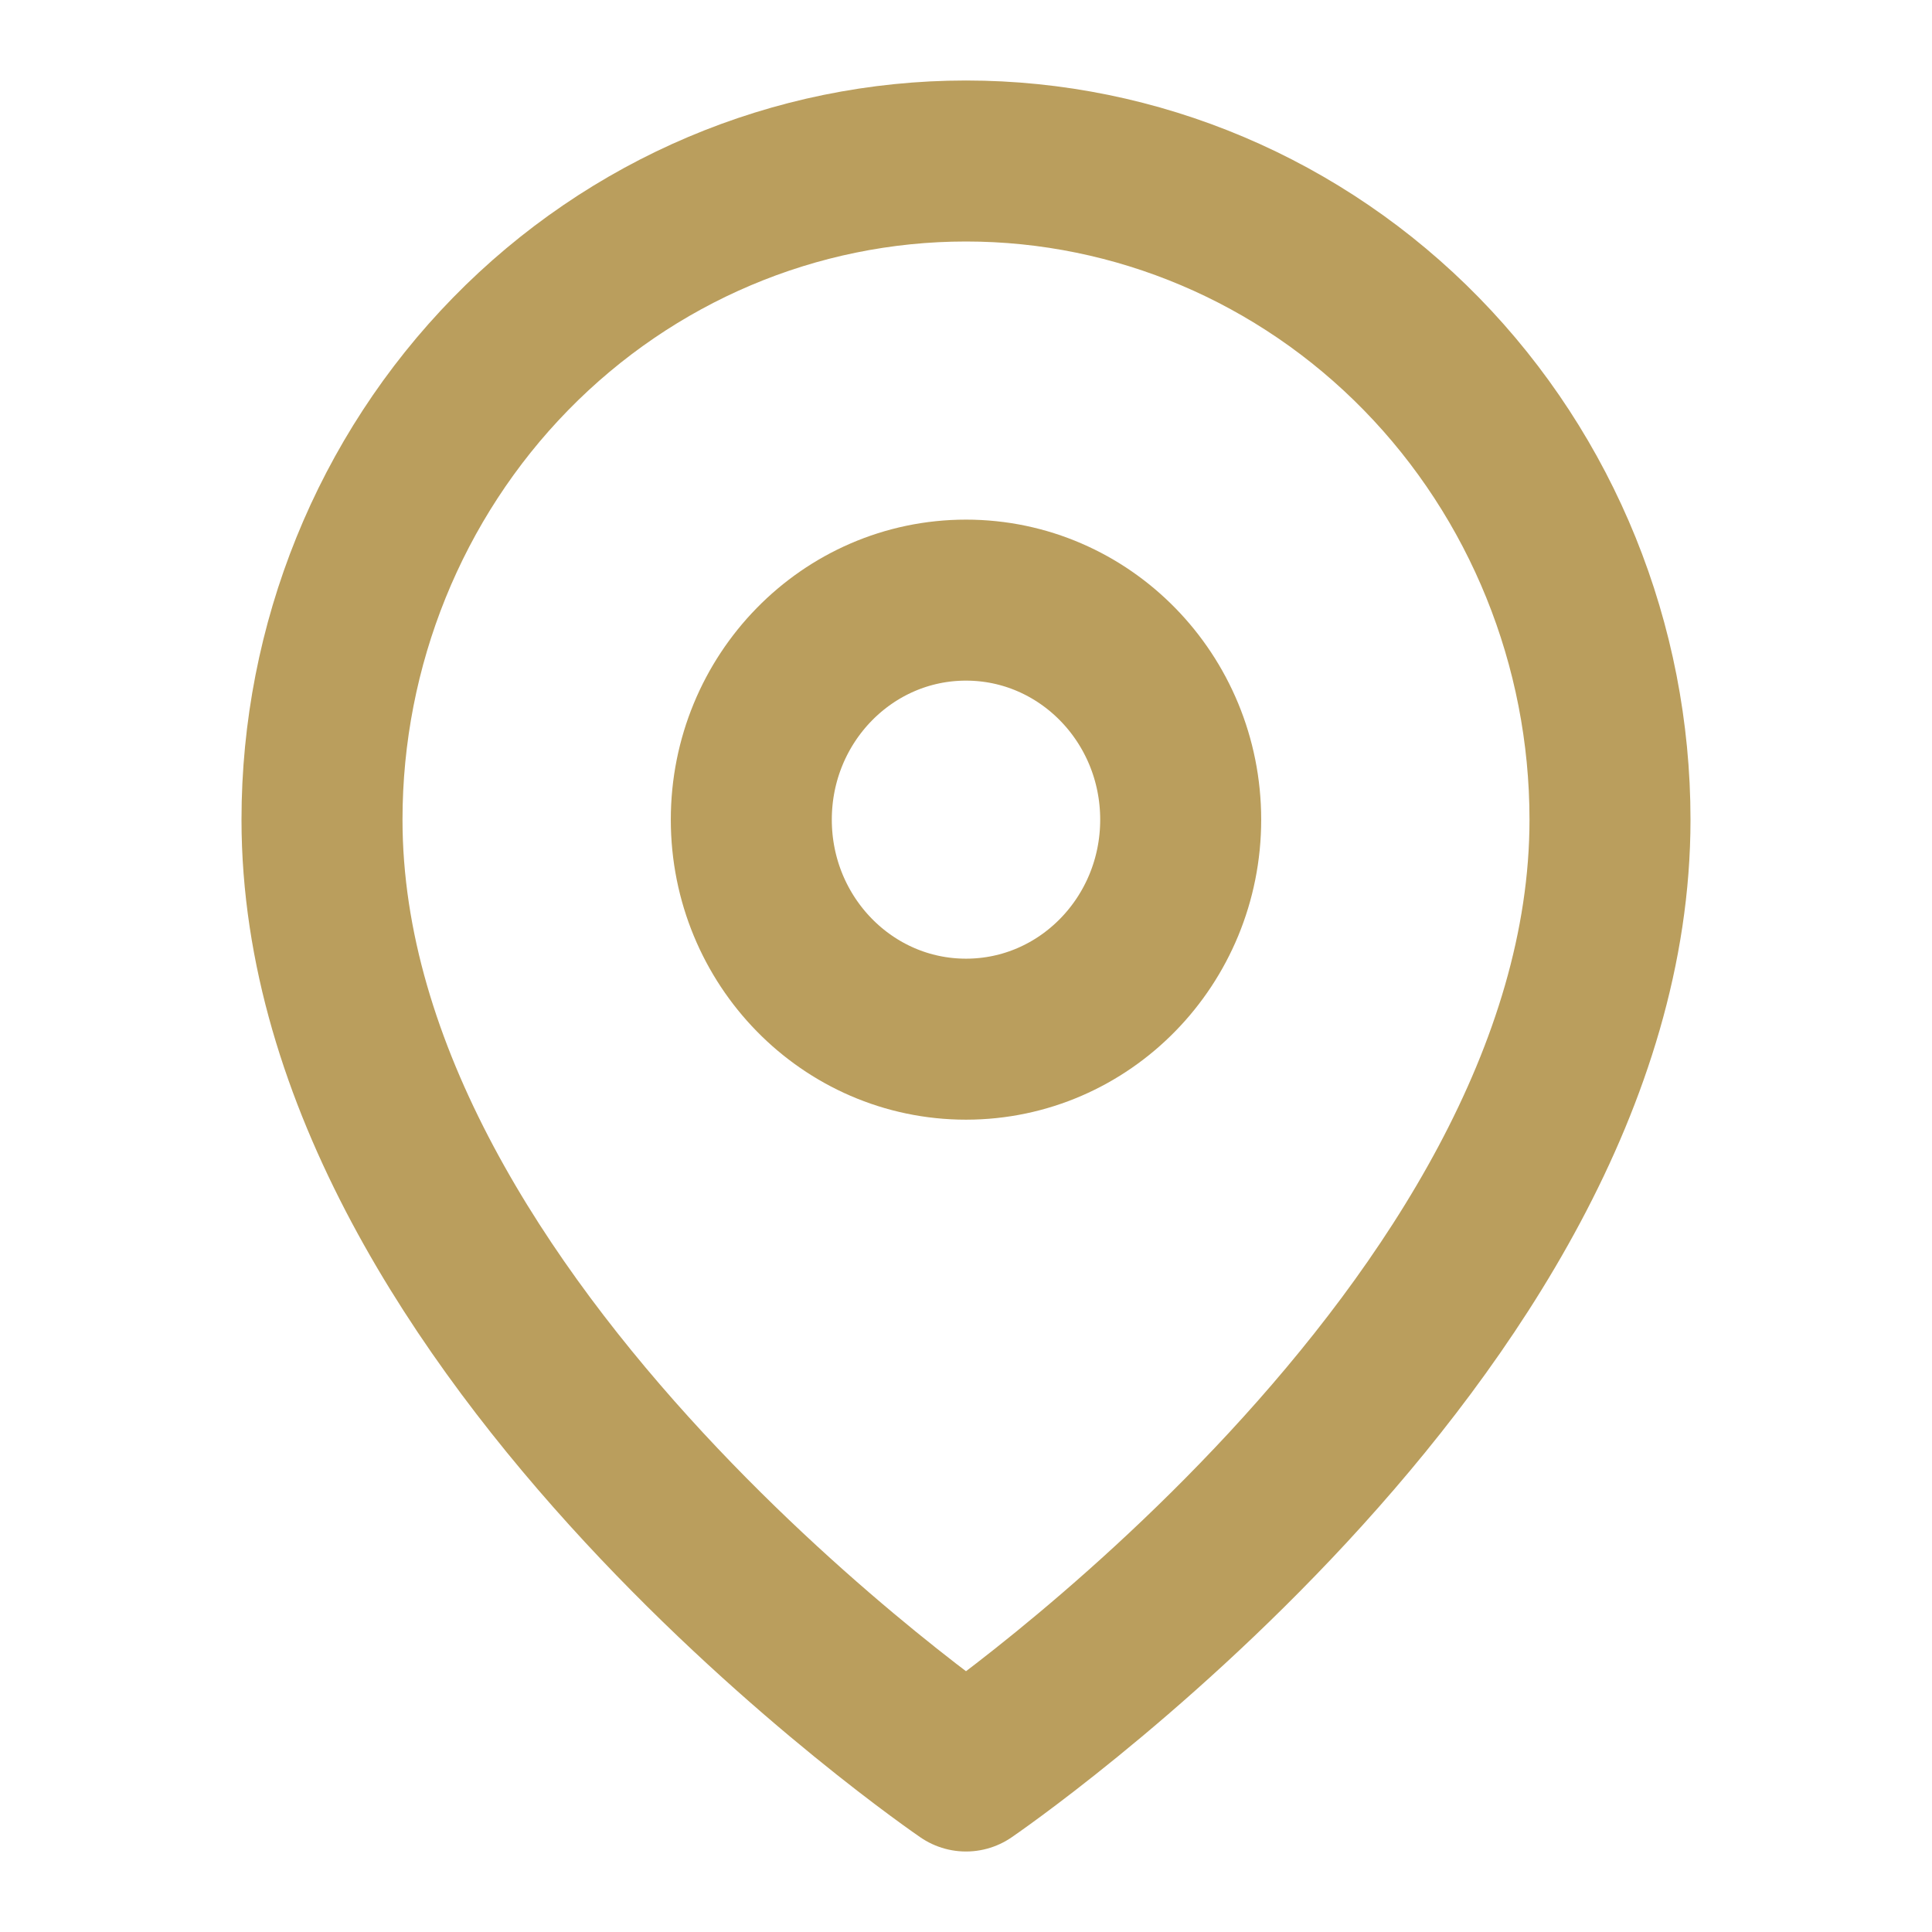 <?xml version="1.0" encoding="UTF-8"?> <svg xmlns="http://www.w3.org/2000/svg" width="24" height="24" viewBox="0 0 24 24" fill="none"><path d="M20 10.182C20 16.546 12 22 12 22C12 22 4 16.546 4 10.182C4 8.012 4.843 5.931 6.343 4.396C7.843 2.862 9.878 2 12 2C14.122 2 16.157 2.862 17.657 4.396C19.157 5.931 20 8.012 20 10.182Z" stroke="#BA9E5D" stroke-width="2" stroke-linecap="round" stroke-linejoin="round"></path><path d="M12 12.909C13.473 12.909 14.667 11.688 14.667 10.182C14.667 8.676 13.473 7.455 12 7.455C10.527 7.455 9.333 8.676 9.333 10.182C9.333 11.688 10.527 12.909 12 12.909Z" stroke="#BA9E5D" stroke-width="2" stroke-linecap="round" stroke-linejoin="round"></path></svg> 
